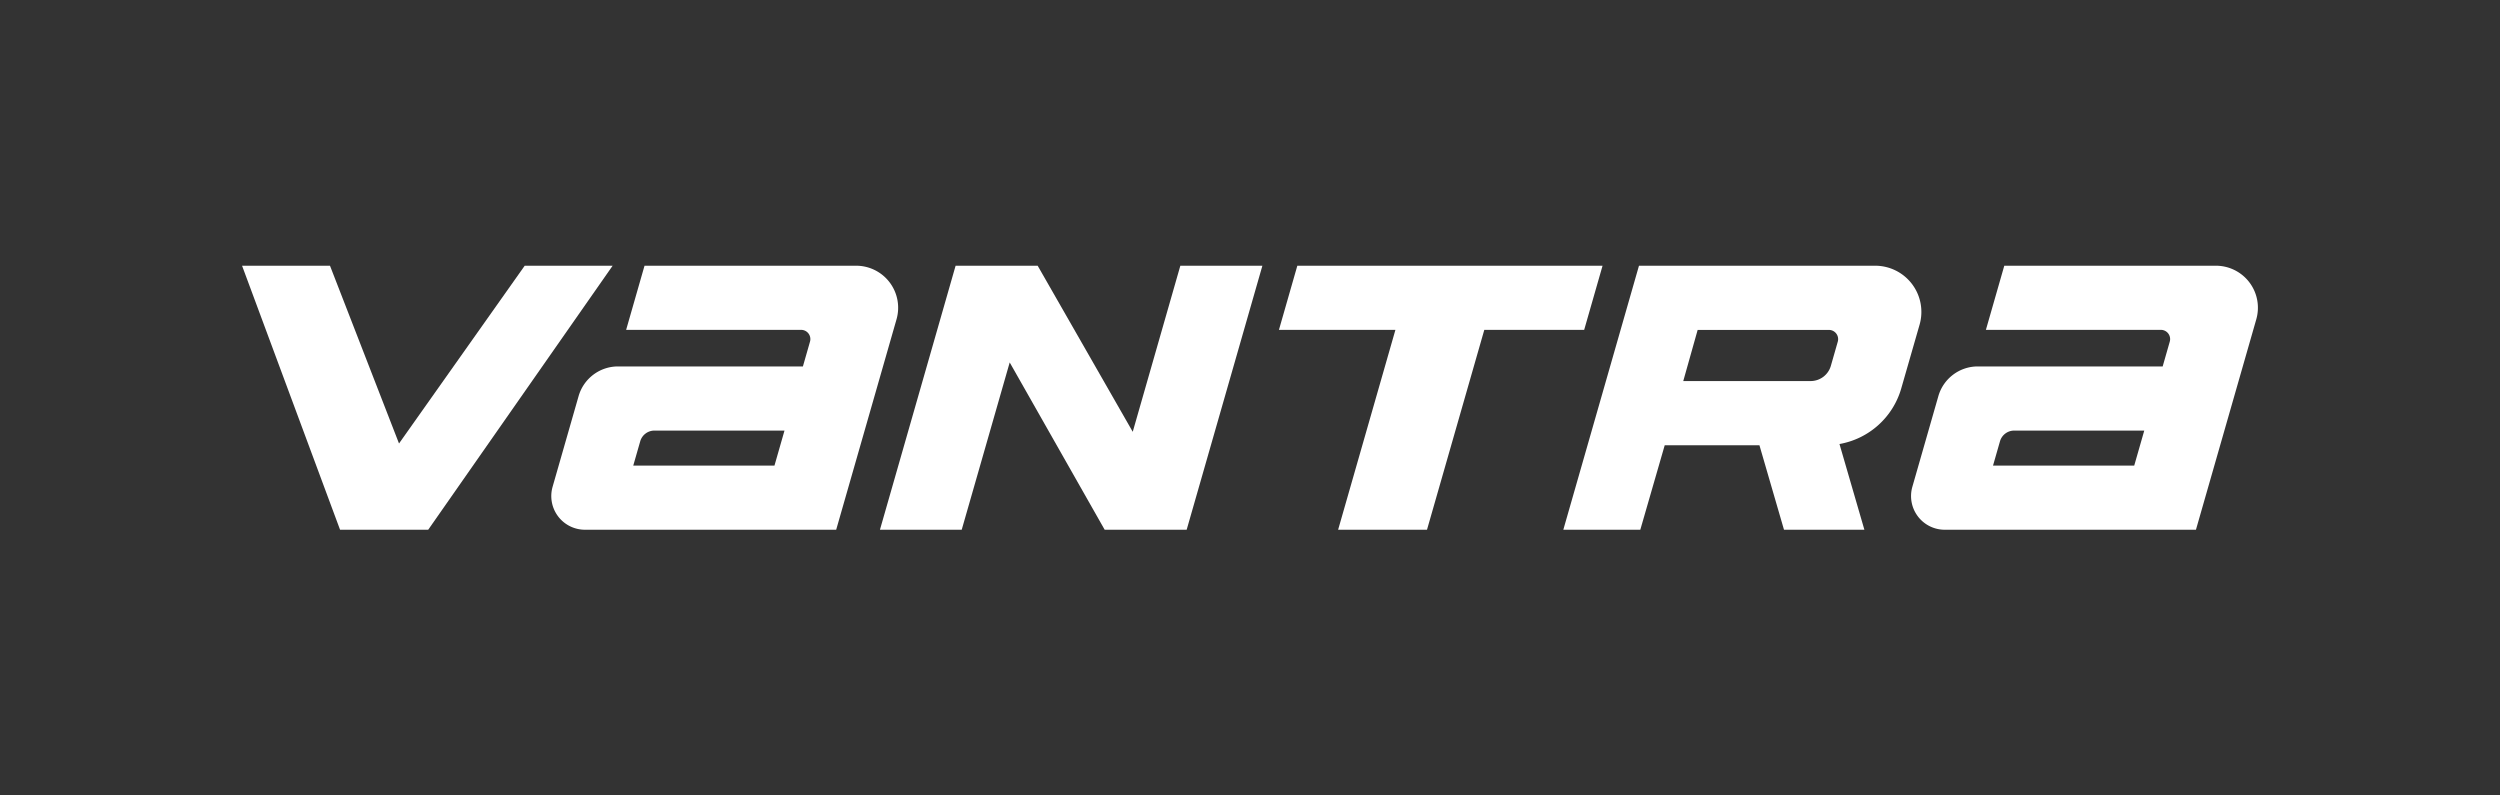<svg xmlns="http://www.w3.org/2000/svg" xmlns:xlink="http://www.w3.org/1999/xlink" width="880" height="280" viewBox="0 0 880 280">
  <rect x="0" y="0" width="880" height="280" fill="#333333" stroke="none"/>
  <defs>
    <clipPath id="clip-path">
      <rect id="矩形_2" data-name="矩形 2" width="709.589" height="92.934" fill="none"/>
    </clipPath>
  </defs>
  <g id="logo_smart_color" transform="translate(-31 9)">
    <rect id="사각형_13172" data-name="사각형 13172" width="880" height="280" transform="translate(31 -9)" fill="#fff" opacity="0"/>
    <g id="组_2" data-name="组 2" transform="translate(116.206 84.533)">
      <g id="组_2-2" data-name="组 2" transform="translate(0 0)" clip-path="url(#clip-path)">
        <path id="路径_7" data-name="路径 7" d="M146.269,0H71.782L65.309,22.577h61.6a3.249,3.249,0,0,1,3.124,4.143l-2.5,8.731H62.451A14.436,14.436,0,0,0,48.574,45.908l-9.15,31.908a11.851,11.851,0,0,0,11.39,15.117h88.433l21.239-74.067A14.789,14.789,0,0,0,146.269,0M117.52,70.357H67.815l2.45-8.544a5.224,5.224,0,0,1,5.021-3.786h45.769Z" transform="translate(69.884 0.001)" fill="#fff"/>
        <path id="路径_8" data-name="路径 8" d="M317.588,0H243.1l-6.473,22.577h61.6a3.249,3.249,0,0,1,3.124,4.143l-2.5,8.731H233.77a14.436,14.436,0,0,0-13.877,10.457l-9.15,31.908a11.851,11.851,0,0,0,11.39,15.117h88.433l21.239-74.067A14.789,14.789,0,0,0,317.588,0M288.839,70.357H239.134l2.45-8.544a5.224,5.224,0,0,1,5.021-3.786h45.769Z" transform="translate(377.202 0.001)" fill="#fff"/>
        <path id="路径_9" data-name="路径 9" d="M244.553,0H137.111l-6.473,22.58h41L151.471,92.934h31.285L202.925,22.58H238.08Z" transform="translate(234.342 0)" fill="#fff"/>
        <path id="路径_10" data-name="路径 10" d="M276.242,0H193.1L166.467,92.934h27.1l8.594-29.746H235.5l8.644,29.746h28.3l-8.77-30.173a27.608,27.608,0,0,0,21.739-19.548l6.459-22.454A16.264,16.264,0,0,0,276.242,0M263.078,26.737l-2.436,8.5a7.4,7.4,0,0,1-7.113,5.359H208.687l5.068-18h46.2a3.249,3.249,0,0,1,3.123,4.143" transform="translate(298.614 0.001)" fill="#fff"/>
        <path id="路径_11" data-name="路径 11" d="M188.333,92.934,214.989,0H186.106L169.351,58.461,135.887,0H107L80.368,92.934H109.15l16.892-58.888L159.47,92.934Z" transform="translate(144.167 0)" fill="#fff"/>
        <path id="路径_12" data-name="路径 12" d="M99.491,0,55.248,62.576,30.95,0H0L34.493,92.934H65.524L130.444,0Z" transform="translate(0 0)" fill="#fff"/>
      </g>
    </g>
  </g>
</svg>
